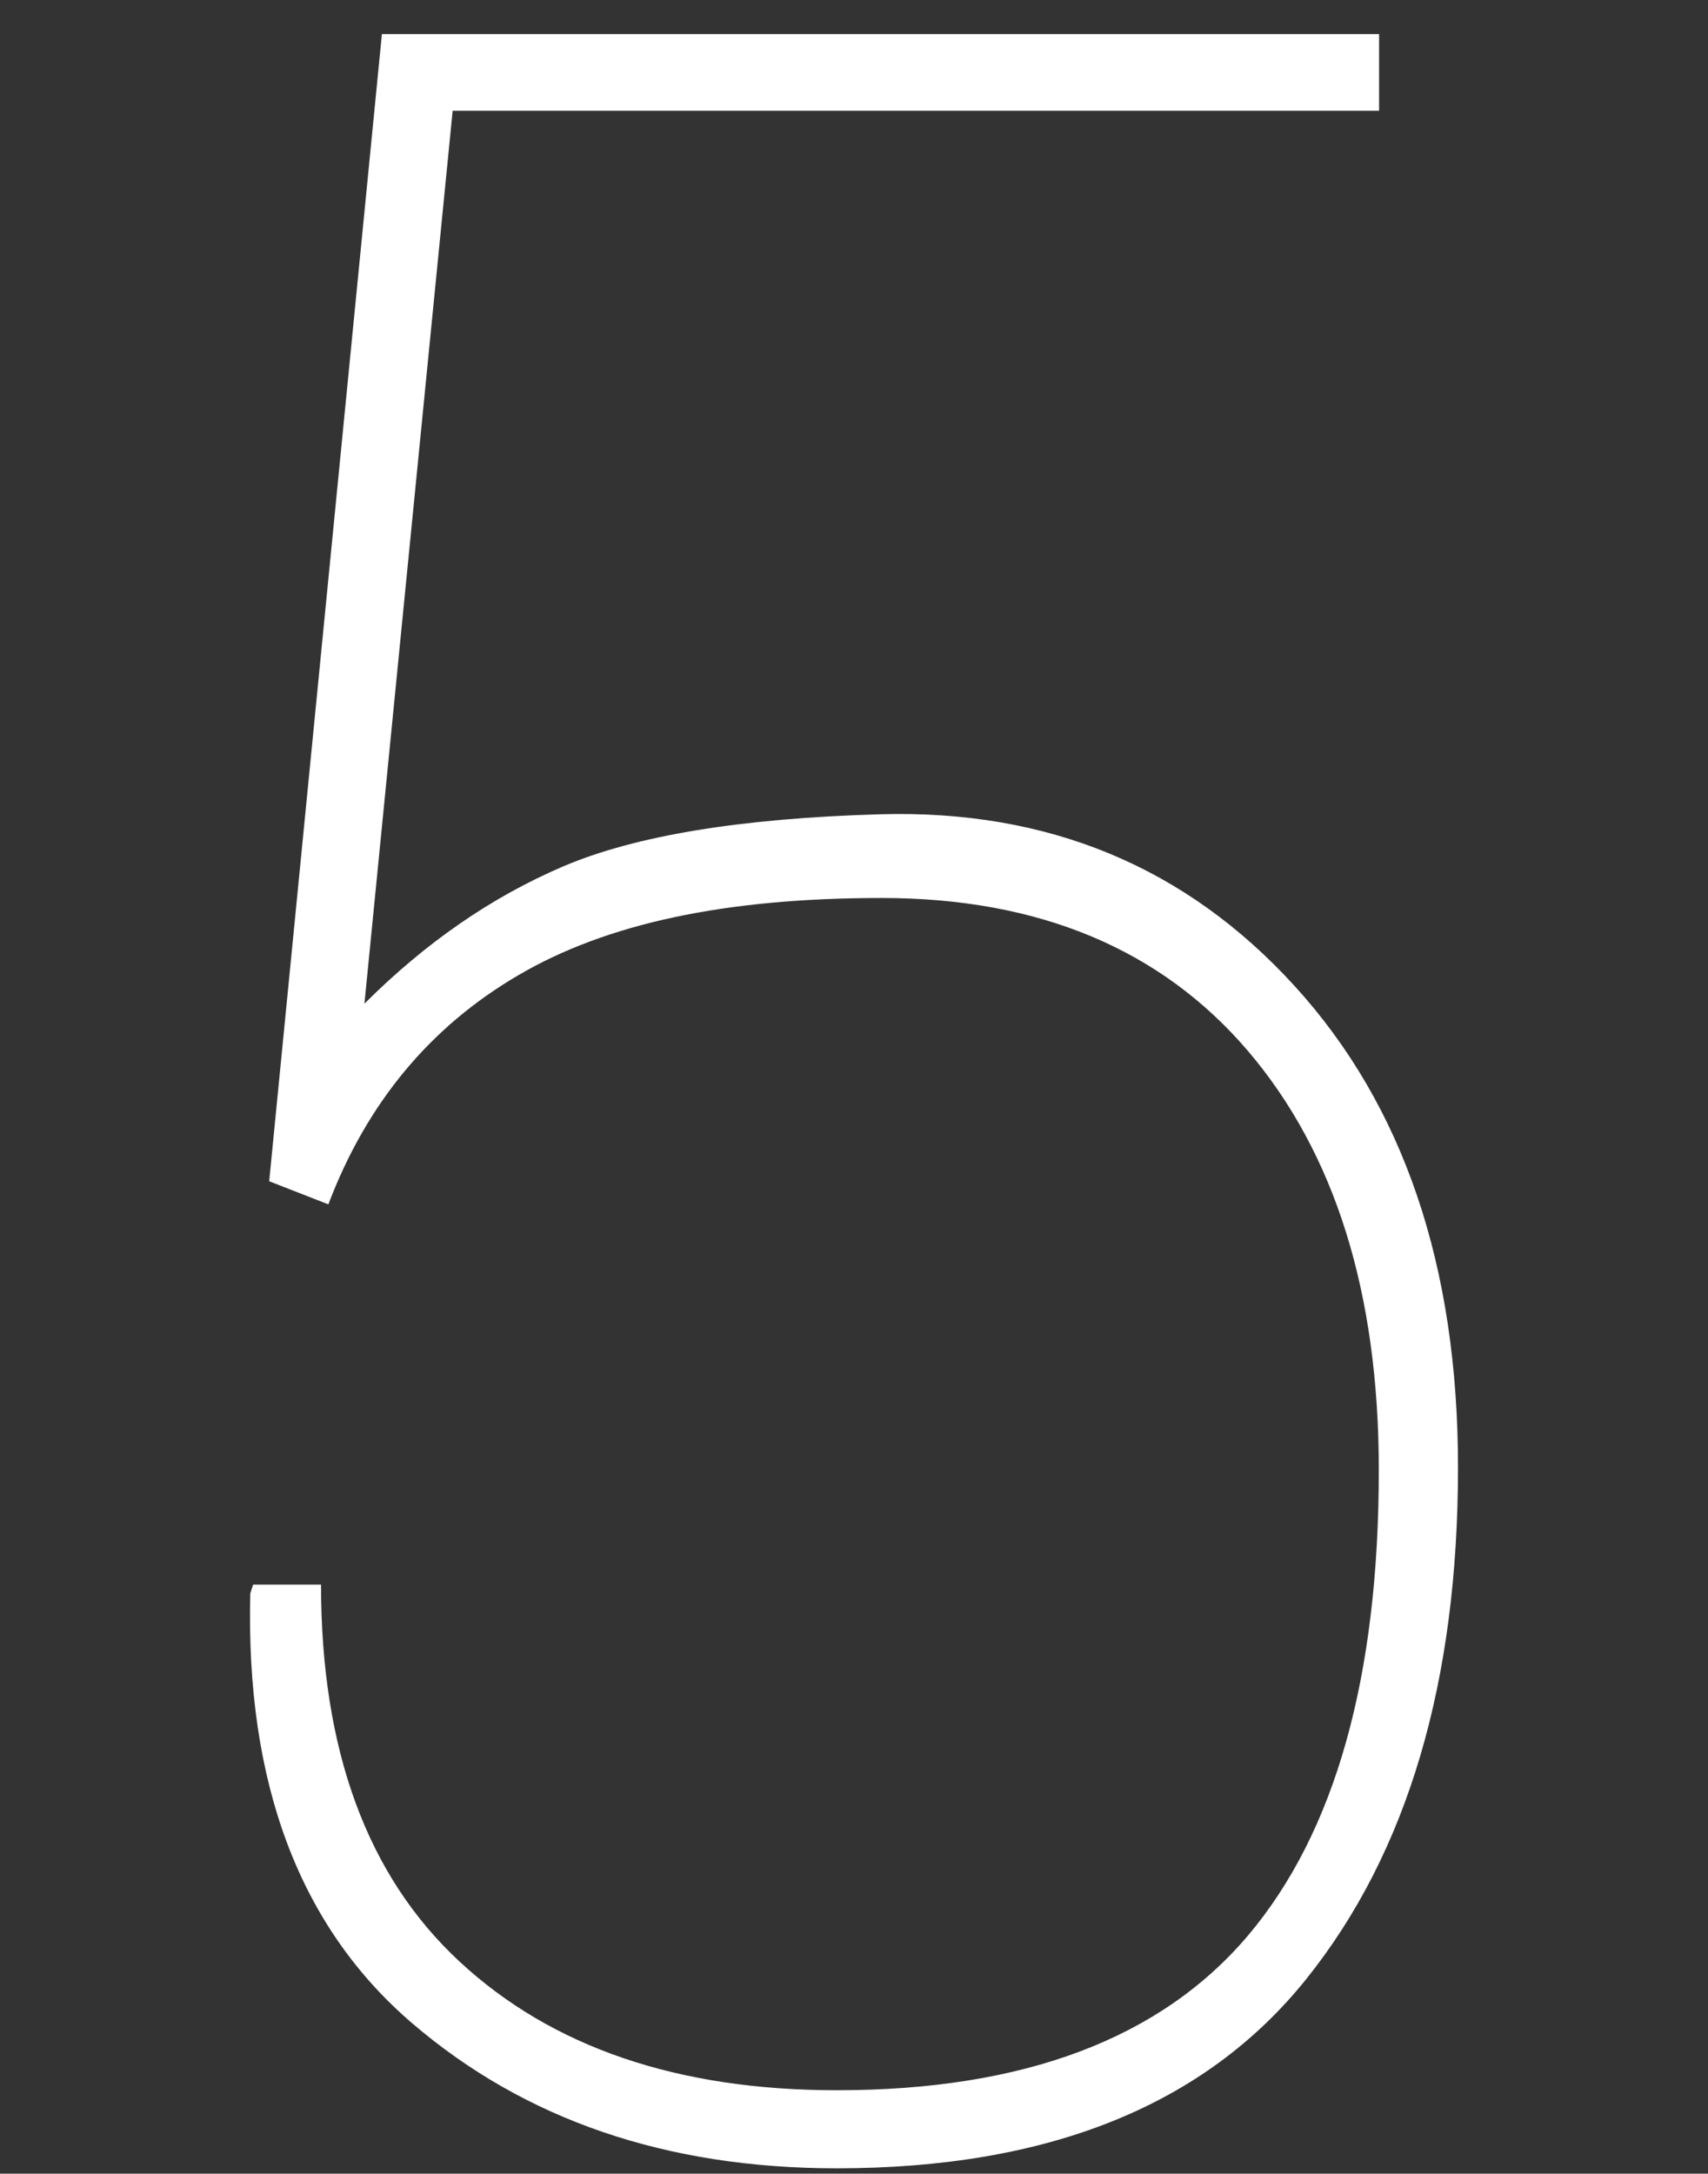 <?xml version="1.0" encoding="UTF-8"?>
<svg id="_レイヤー_2" data-name=" レイヤー 2" xmlns="http://www.w3.org/2000/svg" viewBox="0 0 60.6 77.12">
  <rect x="0" y="0" width="60.6" height="77.12" fill="#333333" stroke="none"/>
  <defs>
    <style>
      .cls-1 {
        fill: #fff;
      }
    </style>
  </defs>
  <path id="_5" data-name="5" class="cls-1" d="M9.55,41.92L13.55,1.21h35.38v2.72H16.06l-3.13,31.68c2.15-2.15,4.5-3.78,7.05-4.87s6.3-1.71,11.25-1.85c5.95-.17,10.85,1.86,14.71,6.1,3.86,4.24,5.79,9.93,5.79,17.07,0,7.62-1.79,13.67-5.38,18.15s-9.14,6.72-16.66,6.72c-6.05,0-11.07-1.72-15.07-5.15s-5.91-8.52-5.74-15.25l.1-.31h2.41c0,5.88,1.64,10.34,4.92,13.38,3.28,3.04,7.74,4.56,13.38,4.56,6.63,0,11.49-1.83,14.59-5.49,3.09-3.66,4.64-9.16,4.64-16.51,0-6.29-1.55-11.24-4.64-14.87-3.09-3.62-7.43-5.43-13-5.43s-9.77.91-12.89,2.74c-3.13,1.83-5.38,4.54-6.74,8.13l-2.1-.82h0Z"/>
</svg>